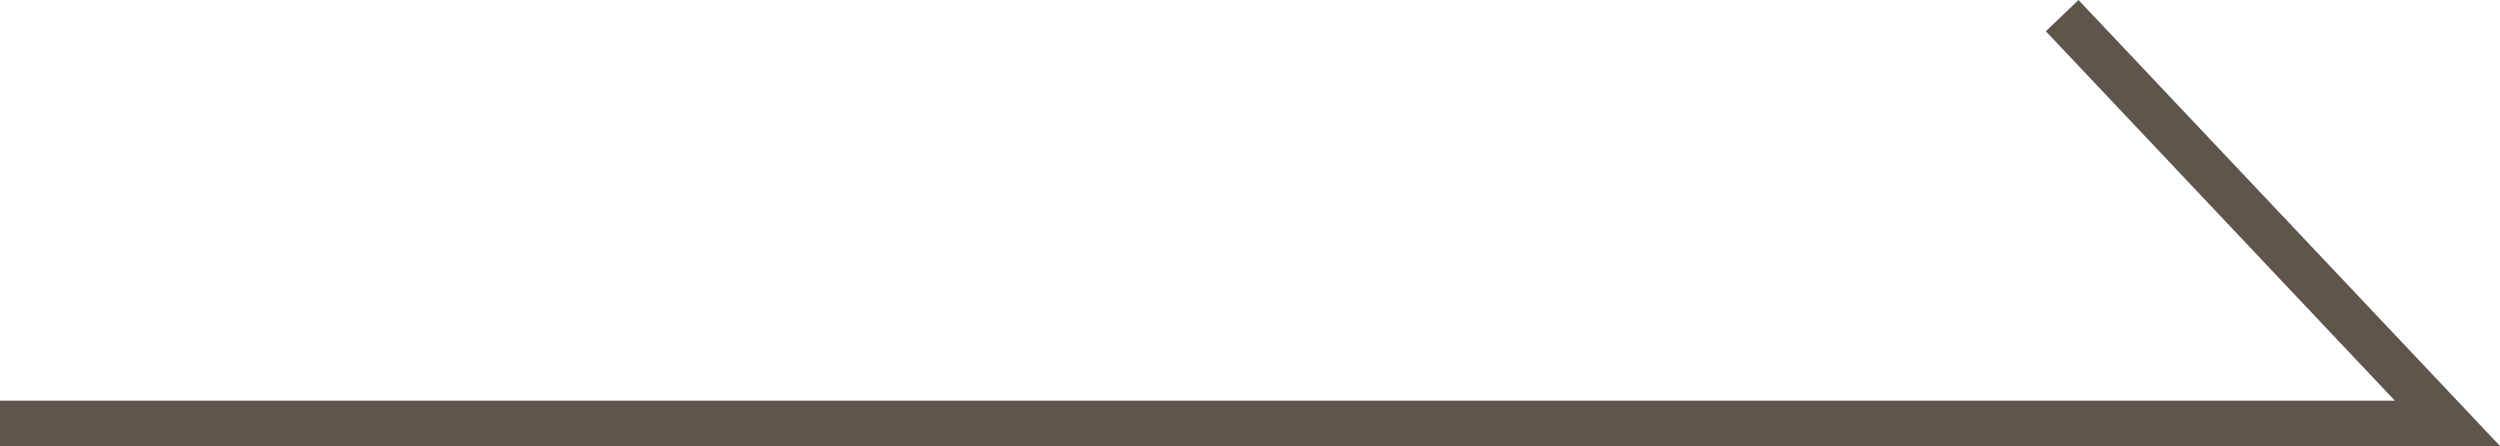 <?xml version="1.0" encoding="UTF-8"?>
<svg id="_レイヤー_2" data-name="レイヤー_2" xmlns="http://www.w3.org/2000/svg" viewBox="0 0 55.16 9.84">
  <defs>
    <style>
      .cls-1 {
        fill: #5e554d;
      }
    </style>
  </defs>
  <g id="_レイヤー_1-2" data-name="レイヤー_1">
    <polygon class="cls-1" points="55.16 9.84 0 9.84 0 8.84 52.84 8.84 45.14 .69 45.86 0 55.16 9.84"/>
  </g>
</svg>